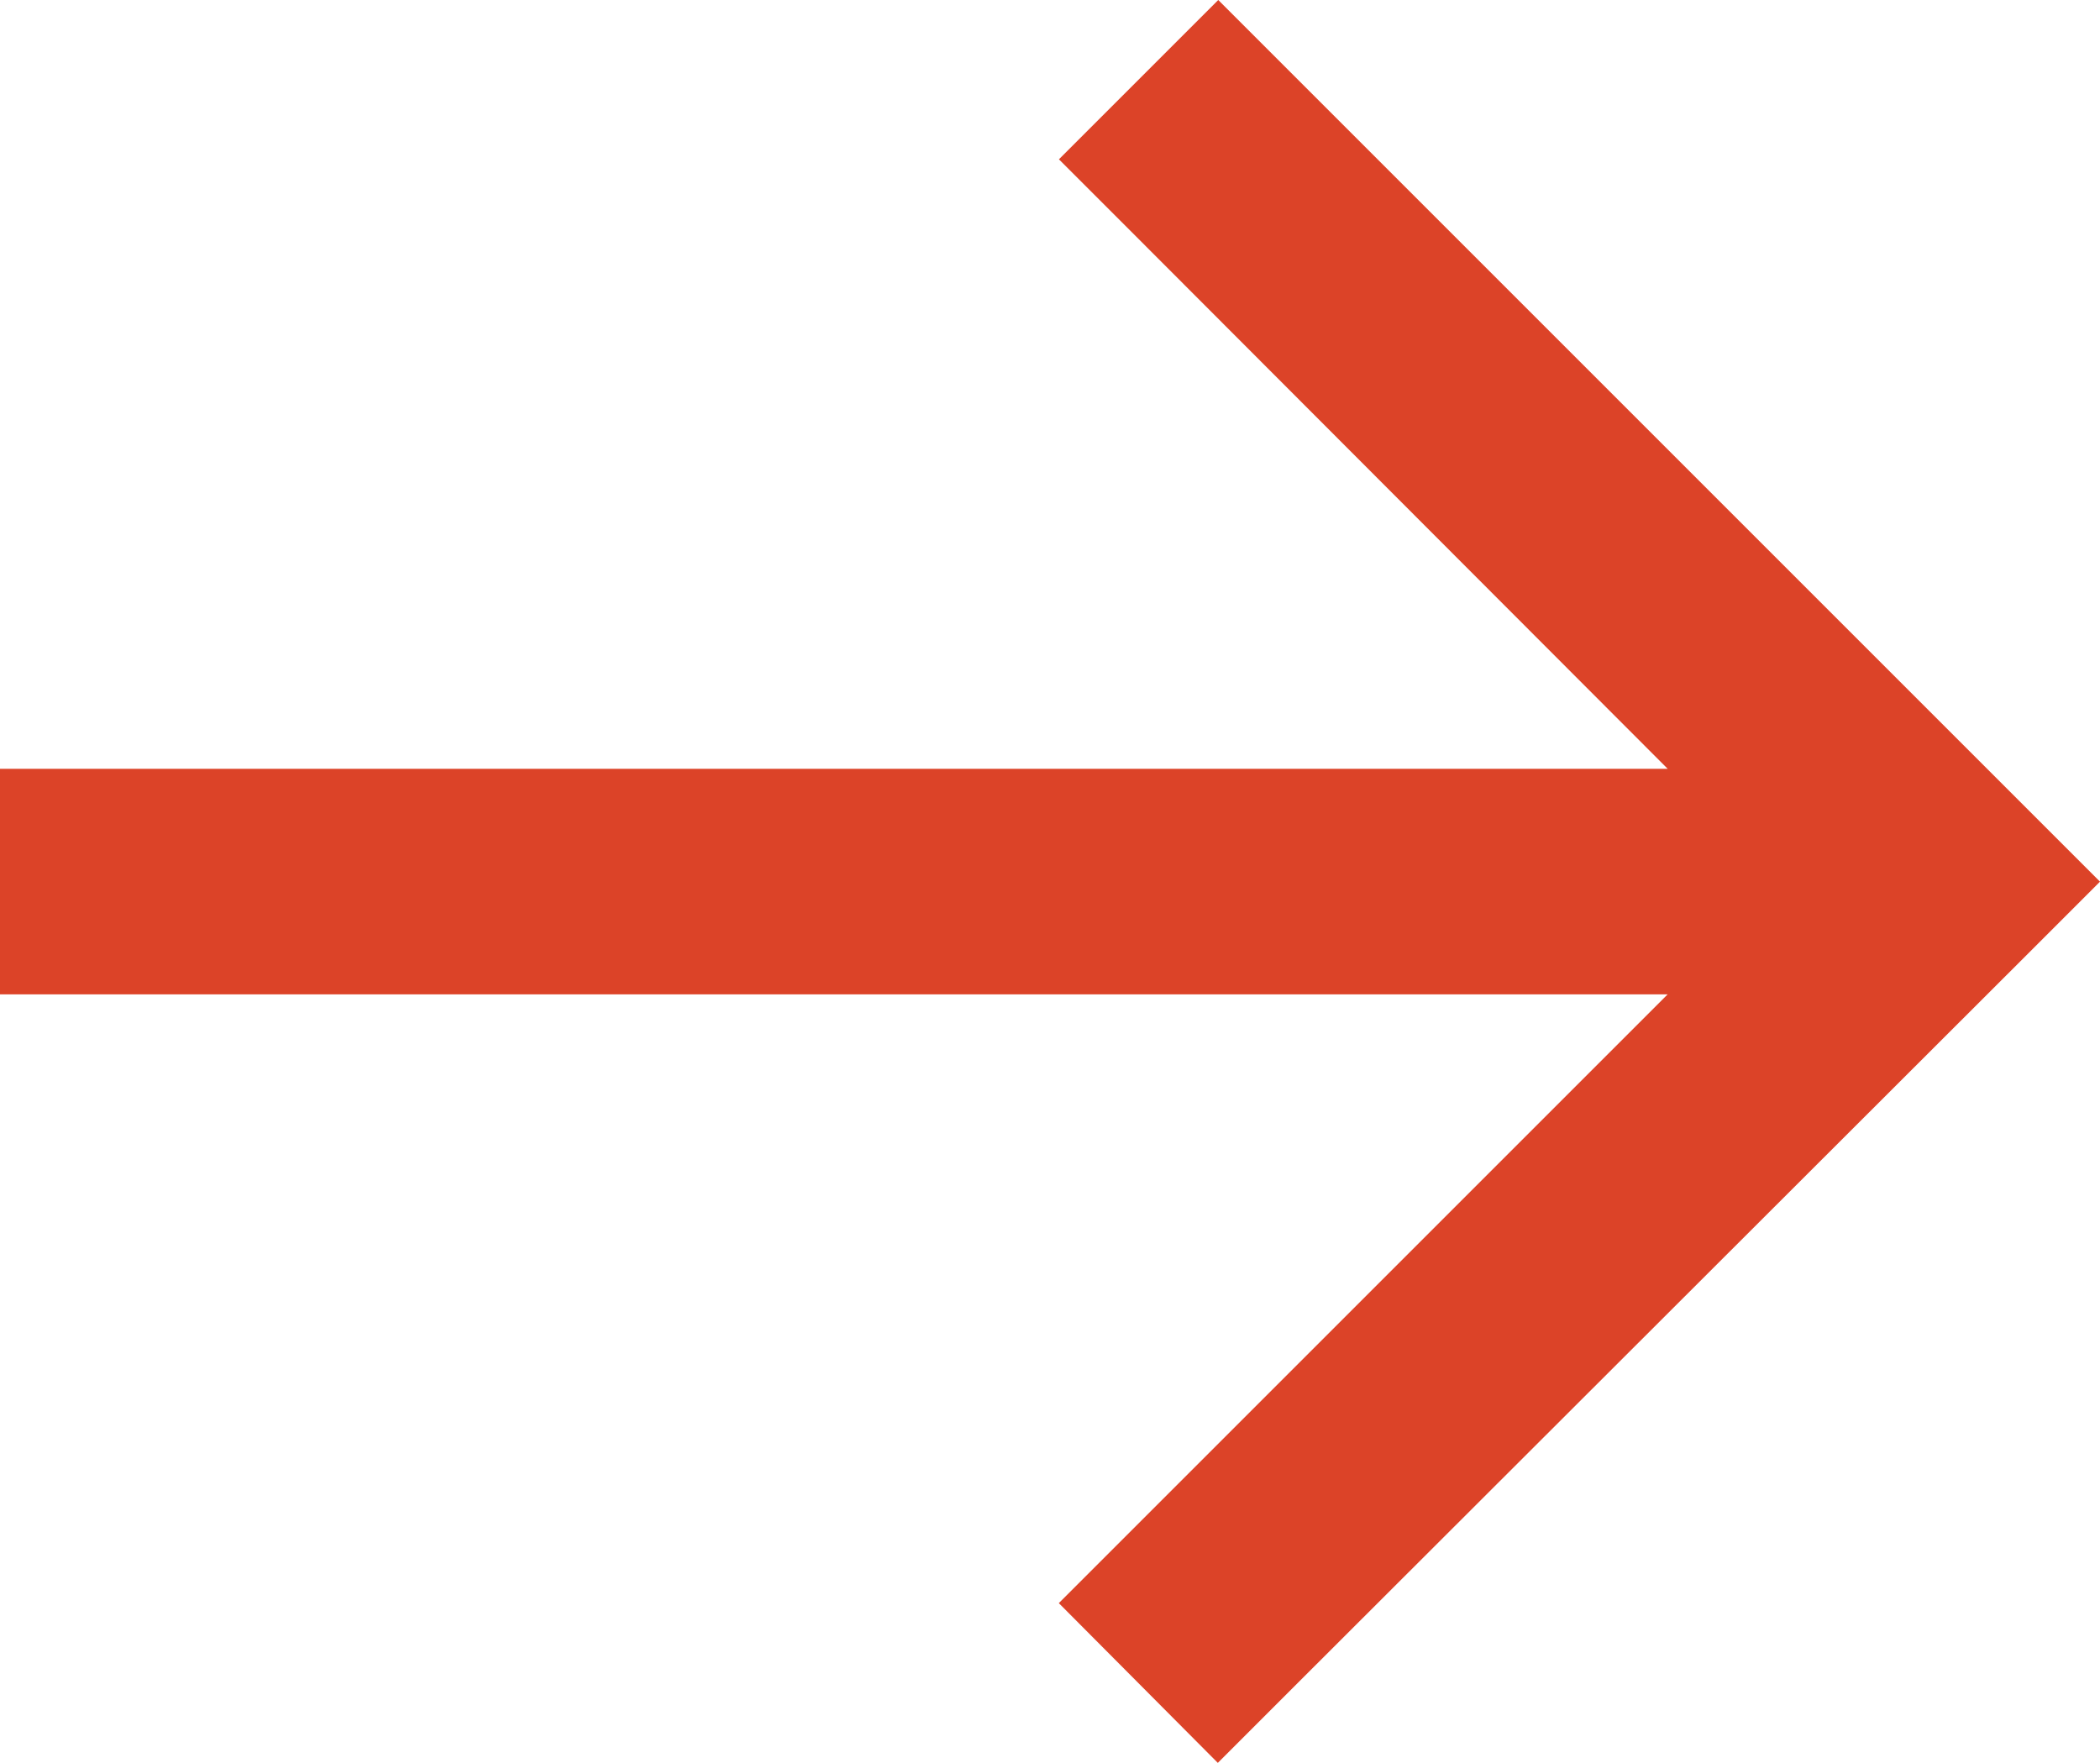 <svg xmlns="http://www.w3.org/2000/svg" width="19.058" height="16" viewBox="0 0 19.058 16">
  <path id="arrow-right" d="M18.333,77.127l.725-.725-.725-.725-6.552-6.552-.725-.725L9.61,69.846l.725.725,4.8,4.807H0v2.047H15.134l-4.8,4.8-.725.725L11.052,84.4l.725-.725Z" transform="translate(0 -68.4)" fill="#dc4328"/>
</svg>

